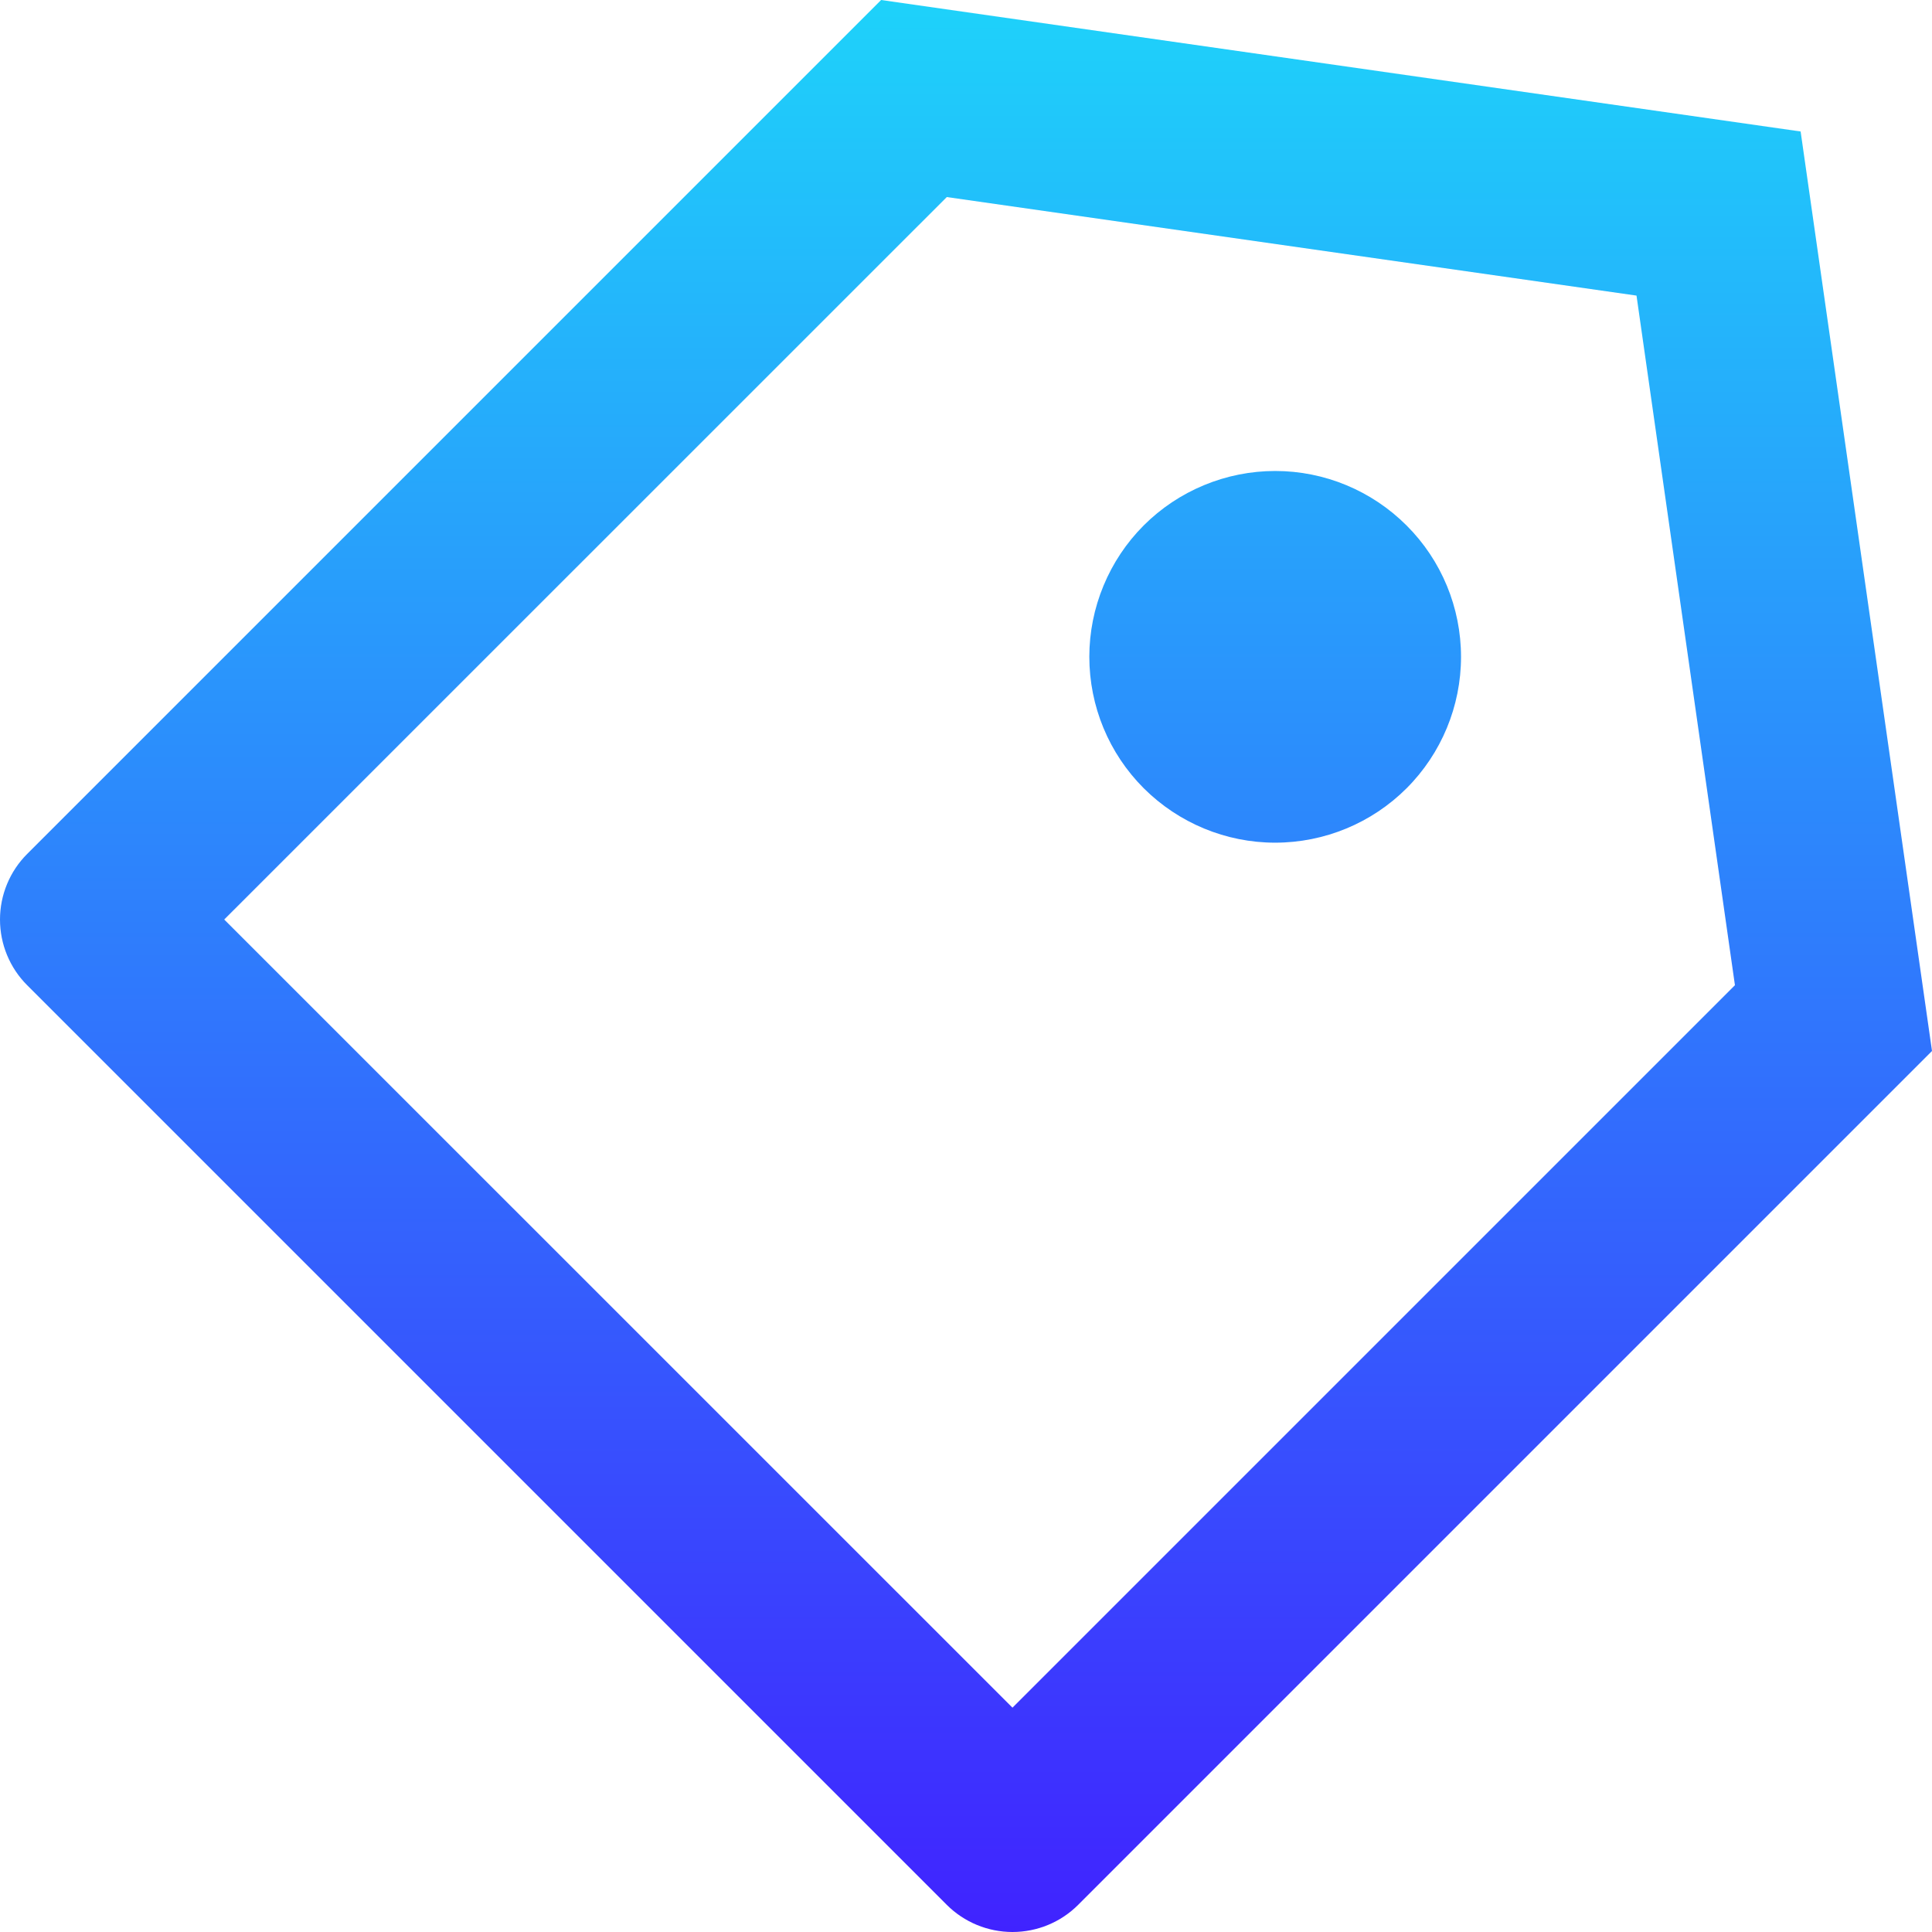 <svg width="18" height="18" viewBox="0 0 18 18" fill="none" xmlns="http://www.w3.org/2000/svg">
<g clip-path="url(#clip0_316_1421)">
<path d="M8.209 0L16.776 1.225L18 9.792L10.045 17.747C9.883 17.909 9.663 18 9.433 18C9.204 18 8.983 17.909 8.821 17.747L0.253 9.179C0.091 9.017 0 8.797 0 8.567C0 8.338 0.091 8.118 0.253 7.956L8.209 0ZM8.821 1.836L2.089 8.567L9.433 15.91L16.164 9.179L15.247 2.754L8.821 1.836ZM10.656 7.344C10.331 7.019 10.149 6.579 10.149 6.119C10.149 5.892 10.194 5.667 10.281 5.457C10.368 5.247 10.495 5.056 10.656 4.895C10.817 4.734 11.008 4.607 11.218 4.52C11.428 4.433 11.653 4.388 11.881 4.388C12.34 4.388 12.78 4.571 13.105 4.896C13.43 5.22 13.612 5.661 13.612 6.12C13.612 6.579 13.429 7.02 13.105 7.344C12.78 7.669 12.339 7.851 11.88 7.851C11.421 7.851 10.981 7.668 10.656 7.344Z" fill="url(#paint0_linear_316_1421)"/>
</g>
<defs>
<linearGradient id="paint0_linear_316_1421" x1="9" y1="5.37001e-06" x2="9" y2="18" gradientUnits="userSpaceOnUse">
<stop stop-color="#1ED2FA"/>
<stop offset="1" stop-color="#4023FF"/>
</linearGradient>
<clipPath id="clip0_316_1421">
<rect width="18" height="18" fill="white"/>
</clipPath>
</defs>
</svg>

